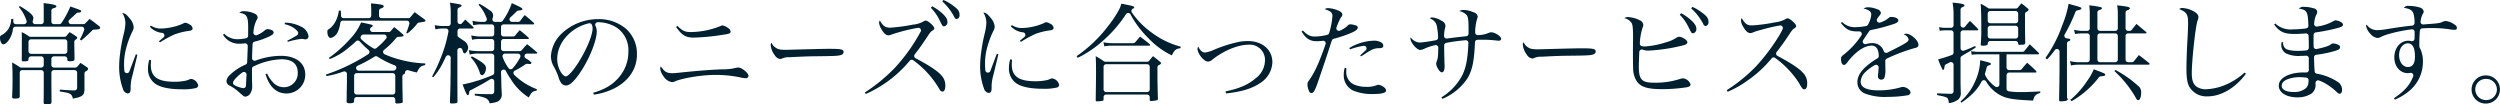 <svg xmlns="http://www.w3.org/2000/svg" width="731.282" height="30.531" viewBox="0 0 731.282 30.531">
  <defs>
    <style>
      .cls-1 {
        fill: #00202f;
        fill-rule: evenodd;
      }
    </style>
  </defs>
  <path id="txt_in_slide_content_2.svg" class="cls-1" d="M739.962,110.357a4.117,4.117,0,1,1,0-8.233,4.072,4.072,0,0,1,4.117,4.116A4.122,4.122,0,0,1,739.962,110.357Zm0-7.212a3.063,3.063,0,0,0-3.1,3.095,3.138,3.138,0,0,0,3.1,3.1A3.1,3.1,0,1,0,739.962,103.145ZM729.043,88.593a34.1,34.1,0,0,0-4.916-.319c-1.018,0-1.821.024-2.771,0.084a0.754,0.754,0,0,0-.7.691c-0.1,1.178-.164,2.7-0.164,3.693,0,0.2,0,.525.023,0.932a0.744,0.744,0,0,0,.073.285,8.3,8.3,0,0,1,.958,4.113,11,11,0,0,1-3.448,8.106,16.366,16.366,0,0,1-4.756,3.032l-0.256-.415c3.148-2.143,4.721-3.943,5.611-6.42a0.754,0.754,0,0,0-.71-1.008,0.761,0.761,0,0,0-.157.016,3.377,3.377,0,0,1-.721.072c-2.239,0-3.927-1.975-3.927-4.6,0-2.784,1.77-4.883,4.118-4.883a2.644,2.644,0,0,1,.825.109,0.755,0.755,0,0,0,.975-0.721V91.336c0.008-.635.017-1.37,0.019-1.94a0.755,0.755,0,0,0-.754-0.756,0.769,0.769,0,0,0-.087.005,44.555,44.555,0,0,0-7.235,1.512,11.831,11.831,0,0,0-2.074.861,2.946,2.946,0,0,1-.735.16,3.264,3.264,0,0,1-2.043-1.213,4.732,4.732,0,0,1-1.276-2.33,0.975,0.975,0,0,1,.159-0.383,3.686,3.686,0,0,0,3.1,1.628,16.781,16.781,0,0,0,2.746-.287c3.629-.584,4.82-0.75,7.5-1.044a0.754,0.754,0,0,0,.672-0.761,8.871,8.871,0,0,0-.346-2.855c-0.357-.908-1.125-1.341-2.746-1.564a1.441,1.441,0,0,1,1.469-.575,10.6,10.6,0,0,1,3.1.447,1.564,1.564,0,0,1,1.213,1.117,1.511,1.511,0,0,1-.319.861,6.364,6.364,0,0,0-.6,2.145,0.755,0.755,0,0,0,.748.856c0.023,0,.045,0,0.068,0,0.253-.023.564-0.047,1.157-0.093,3.031-.221,3.418-0.288,4.229-0.568l0.033-.013a2.849,2.849,0,0,1,1.165-.344,5.606,5.606,0,0,1,2.714,1.181,0.992,0.992,0,0,1,.51.862c0,0.365-.229.543-0.7,0.543A12.887,12.887,0,0,1,729.043,88.593Zm-11.907,4.148c-1.455,0-2.553,1.482-2.553,3.447,0,2.015,1.087,3.478,2.585,3.478,1.356,0,2.043-1.009,2.043-3C719.211,95.7,719.211,92.741,717.136,92.741Zm-3.8,16.467h0ZM690.226,89.535a0.754,0.754,0,0,0-.654.729c-0.011.48-.011,0.874-0.011,1.392,0,0.662,0,1.185.014,2.015a0.754,0.754,0,0,0,.754.741,0.745,0.745,0,0,0,.146-0.014,24.525,24.525,0,0,0,2.757-.7,4.972,4.972,0,0,0,1.585-.79,0.755,0.755,0,0,1,.49-0.135,3.721,3.721,0,0,1,1.605.464c0.014,0.009.03,0.018,0.045,0.026a0.652,0.652,0,0,1,.361.595c0,0.616-.554.859-2.458,1.372a35.761,35.761,0,0,1-4.5.854,0.753,0.753,0,0,0-.665.78c0.021,0.51.03,0.9,0.041,1.36,0.007,0.257.013,0.51,0.021,0.8,0.049,0.925.079,1.416,0.13,1.93a0.754,0.754,0,0,0,.6.664,15.931,15.931,0,0,1,6.488,2.64,2.788,2.788,0,0,1,.925,2.106c0,0.771-.352,1.117-0.7,1.117-0.315,0-.434-0.084-1.277-0.894a18.231,18.231,0,0,0-2.681-1.978,11.486,11.486,0,0,0-2.1-1.006,0.731,0.731,0,0,0-.252-0.044,0.754,0.754,0,0,0-.753.79c0,0.108.007,0.212,0.007,0.324a3.168,3.168,0,0,1-1.085,2.68,7.244,7.244,0,0,1-4.277,1.181c-3.177,0-5.395-1.4-5.395-3.415,0-2.237,3.034-3.861,7.214-3.861,0.288,0,.519,0,0.81.006h0.016a0.753,0.753,0,0,0,.754-0.768c-0.016-.838-0.016-1.053-0.016-1.408V97.108a0.754,0.754,0,0,0-.754-0.754h-0.037c-0.775.038-1.208,0.056-1.571,0.056a8.72,8.72,0,0,1-4.246-.7,2.766,2.766,0,0,1-1.436-2.425c0-.2.025-0.467,0.053-0.777l0.011-.116,0.479,0.031a2.063,2.063,0,0,0,.67,1.819c0.51,0.446,1.871.7,3.735,0.7a21.666,21.666,0,0,0,2.42-.15,0.753,0.753,0,0,0,.676-0.75V92.486L688.1,90.573a0.754,0.754,0,0,0-.754-0.733l-0.06,0c-1.31.105-2.363,0.154-3.316,0.154-3.016,0-4.348-.615-5.937-2.744l0.319-.319a6.541,6.541,0,0,0,5.14,1.723,27.293,27.293,0,0,0,3.893-.287,0.754,0.754,0,0,0,.653-0.77c-0.119-3.987-.316-4.653-2.759-5.006a1.736,1.736,0,0,1,1.6-.511,8.777,8.777,0,0,1,2.682.415,1.193,1.193,0,0,1,1.085,1.053,2.46,2.46,0,0,1-.415,1.085,7.733,7.733,0,0,0-.5,2.377,0.754,0.754,0,0,0,.9.811,13.713,13.713,0,0,0,4.957-1.687,0.915,0.915,0,0,1,.383-0.128,4.125,4.125,0,0,1,1.649.535l0.024,0.016a0.948,0.948,0,0,1,.53.757c0,0.454-.536.708-2.49,1.181C693.65,88.977,691.862,89.316,690.226,89.535Zm-2.784,13.237a15.157,15.157,0,0,0-2-.138,10.041,10.041,0,0,0-3.48.606c-1.144.445-1.723,1.089-1.723,1.915,0,1.139,1.3,1.819,3.479,1.819a5.245,5.245,0,0,0,3.639-1.149,2.429,2.429,0,0,0,.7-1.659c0.018-.126.035-0.4,0.045-0.609A0.753,0.753,0,0,0,687.442,102.772Zm-28.873,5.479a5.842,5.842,0,0,1-5.3-2.713c-0.635-1.11-.894-2.673-0.894-5.393,0-1.82.1-4.911,0.255-7.691,0.194-3.494.224-4.352,0.224-5.489,0-2.74-.339-3.295-2.586-4.244a1.3,1.3,0,0,1,.894-0.319,7.956,7.956,0,0,1,2.873.734c0.838,0.4,1.851,1.051,1.851,1.883a3.391,3.391,0,0,1-.287,1.149c-0.61,1.924-1.66,11.646-1.66,15.318,0,1.95.382,3.095,1.277,3.83a4.7,4.7,0,0,0,2.841.861,16.726,16.726,0,0,0,7.278-2.042,19.666,19.666,0,0,0,4.054-2.84l0.383,0.351C666.718,105.781,662.53,108.251,658.569,108.251Zm-38.048-9.264a10.434,10.434,0,0,0-1.915.223l-0.288-1.276a9.862,9.862,0,0,0,2.2.319h2.821A0.754,0.754,0,0,0,624.1,97.5V90.582a0.754,0.754,0,0,0-.754-0.754h-1.481a11.222,11.222,0,0,0-2.075.192L619.5,88.775a10.918,10.918,0,0,0,2.362.319h1.481a0.754,0.754,0,0,0,.754-0.754V84.052a16.956,16.956,0,0,0-.16-2.425,22.817,22.817,0,0,1,3.331.524c0.372,0.121.372,0.163,0.372,0.337,0,0.09,0,.277-0.78.522a0.755,0.755,0,0,0-.529.719V88.34a0.754,0.754,0,0,0,.754.754h4.462a0.754,0.754,0,0,0,.754-0.754V83.7a13.3,13.3,0,0,0-.175-1.946l-0.017-.129c2.324,0.253,3.735.437,3.735,0.862a1,1,0,0,1-.758.567,0.753,0.753,0,0,0-.519.716v4.57a0.754,0.754,0,0,0,.754.754h0.443a0.755,0.755,0,0,0,.594-0.288l0.145-.184c0.434-.555.672-0.858,1.256-1.57,1.628,1.372,1.628,1.372,2.777,2.33a0.468,0.468,0,0,1,.16.255,0.264,0.264,0,0,1-.287.191H635.32a0.754,0.754,0,0,0-.754.754V97.5a0.754,0.754,0,0,0,.754.754h1.092A0.753,0.753,0,0,0,637,97.977l0.624-.766c0.238-.294.477-0.588,0.842-1.032,1.272,0.954,1.656,1.242,2.872,2.234a0.664,0.664,0,0,1,.256.351c0,0.075-.009.224-0.415,0.224H620.521ZM632.3,90.582a0.754,0.754,0,0,0-.754-0.754h-4.462a0.754,0.754,0,0,0-.754.754V97.5a0.754,0.754,0,0,0,.754.754h4.462A0.754,0.754,0,0,0,632.3,97.5V90.582ZM619.913,83.54a49.243,49.243,0,0,1-3.153,6.594,0.754,0.754,0,0,0,.537,1.127c1.117,0.17,1.117.287,1.117,0.45,0,0.128,0,.205-0.508.4a0.755,0.755,0,0,0-.482.7v6.331c0,6.39,0,6.912.025,9.338a0.755,0.755,0,0,0,.4.659,0.753,0.753,0,0,0-.48.292,0.5,0.5,0,0,1-.3.146,8.706,8.706,0,0,1-1.245.128c-0.7,0-.7-0.156-0.7-0.415l0.017-.941c0.057-3.17.111-6.156,0.111-8.888V95.144a0.754,0.754,0,0,0-1.371-.434,22.255,22.255,0,0,1-2.3,2.745l-0.447-.447a38.336,38.336,0,0,0,4.947-9.638,28.974,28.974,0,0,0,1.82-6.191c0.39,0.106.731,0.2,1.017,0.284l0.579,0.163c2.139,0.586,2.139.651,2.139,0.925,0,0.108,0,.331-1.163.539A0.754,0.754,0,0,0,619.913,83.54ZM597.95,107.923a10.554,10.554,0,0,1-4.175-4.036,0.755,0.755,0,0,0-.649-0.369h-0.02a0.754,0.754,0,0,0-.648.4c-1.234,2.357-2.9,4.1-5.935,6.2l-0.224-.382a16.479,16.479,0,0,0,4.31-5.968,15.707,15.707,0,0,0,1.436-6.095c1.5,0.378,2.3.582,2.7,0.726s0.426,0.218.426,0.391a0.39,0.39,0,0,1-.127.223,1.639,1.639,0,0,1-.32.128,2.031,2.031,0,0,0-.286.087,0.754,0.754,0,0,0-.478.531c-0.2.8-.317,1.209-0.484,1.719a0.754,0.754,0,0,0,.036.558,6.429,6.429,0,0,0,1.34,1.924,8.3,8.3,0,0,0,1.643,1.452,0.754,0.754,0,0,0,1.166-.632V95.955h-5.809a14.813,14.813,0,0,0-2.3.128L589.4,95a10.332,10.332,0,0,0,2.49.223h12.525a0.754,0.754,0,0,0,.6-0.292c0.353-.454.593-0.751,0.884-1.108,0.187-.23.387-0.477,0.647-0.8l0.513,0.483c0.734,0.691,1.1,1.037,1.977,1.911a0.736,0.736,0,0,1,.223.351c0,0.052,0,.191-0.351.191h-9.162V99.8a0.755,0.755,0,0,0,.754.754h3.1a0.753,0.753,0,0,0,.587-0.281c0.613-.759.9-1.08,1.6-1.857,1.151,0.991,1.469,1.277,2.521,2.329a0.568,0.568,0,0,1,.192.351c0,0.173-.246.192-0.351,0.192h-7.642a0.754,0.754,0,0,0-.754.754v3.973a0.754,0.754,0,0,0,.636.744,21.173,21.173,0,0,0,3.546.241c1.157,0,1.468,0,5.682-.191v0.446c-1.295.324-1.728,0.784-2.107,2.234C601.591,109.205,599.9,108.928,597.95,107.923Zm-8.4-11.84h0Zm15.61-11.9c0,5.086,0,5.147.064,8.362-0.028.412-.144,0.606-1.086,0.606-0.116,0-.271,0-0.347,0a0.736,0.736,0,0,0-.164.027h-0.063a0.339,0.339,0,0,1-.415-0.351,0.765,0.765,0,0,0-.754-0.766H595a0.754,0.754,0,0,0-.754.754,0.419,0.419,0,0,1-.121.39,2.809,2.809,0,0,1-1.316.228c-0.606,0-.606-0.221-0.606-0.383V92.988a46.83,46.83,0,0,0,.159-5.01c0-3.287,0-3.287-.159-6.8a11.414,11.414,0,0,1,2.1,1.231,0.753,0.753,0,0,0,.439.141h7.766a0.754,0.754,0,0,0,.608-0.308,12.838,12.838,0,0,1,.991-1.192l0.154,0.115a16.652,16.652,0,0,1,1.489,1.21l0.034,0.029a0.887,0.887,0,0,1,.429.5,0.971,0.971,0,0,1-.673.622A0.754,0.754,0,0,0,605.165,84.179Zm-2.011-.139a0.754,0.754,0,0,0-.754-0.754H595a0.754,0.754,0,0,0-.754.754v2.066a0.754,0.754,0,0,0,.754.754h7.4a0.754,0.754,0,0,0,.754-0.754V84.04Zm0,4.308a0.754,0.754,0,0,0-.754-0.754H595a0.754,0.754,0,0,0-.754.754v2.226a0.754,0.754,0,0,0,.754.754h7.4a0.754,0.754,0,0,0,.754-0.754V88.348Zm-16.1.586a0.754,0.754,0,0,0-.754.754v4.468a0.754,0.754,0,0,0,1.011.709c1.2-.433,1.915-0.75,3.3-1.367l0.127,0.447a26.018,26.018,0,0,1-2.29,1.432c-1.084.634-1.278,0.748-1.787,1.06a0.755,0.755,0,0,0-.36.643v3.727c0,3.893,0,3.893.064,5.872V107a2.485,2.485,0,0,1-.7,2.138,5.385,5.385,0,0,1-2.777,1.085,3.952,3.952,0,0,0-.341-1.353,0.759,0.759,0,0,0-.315-0.278l-0.077-.043c-0.025-.013-0.05-0.025-0.075-0.035a9.616,9.616,0,0,0-1.247-.361l-0.04-.008-0.683-.125c-0.1-.029-0.205-0.052-0.309-0.074l-0.027-.006c-0.112-.024-0.223-0.048-0.335-0.079v-0.511c1,0.063,1.02.064,4.044,0.154H583.5a0.754,0.754,0,0,0,.754-0.754V98.97a0.754,0.754,0,0,0-1.109-.665c-0.54.288-.757,0.4-1.1,0.562a0.756,0.756,0,0,0-.421.6c-0.113,1.024-.3,1.024-0.406,1.024-0.032,0-.1,0-0.152,0a22.009,22.009,0,0,1-1.317-3.06c1.795-.513,2.538-0.725,4.014-1.282a0.754,0.754,0,0,0,.487-0.705V89.689a0.754,0.754,0,0,0-.754-0.754h-1.7a9,9,0,0,0-1.6.128l-0.159-1.085a6.137,6.137,0,0,0,1.915.223H583.5a0.754,0.754,0,0,0,.754-0.754v-2.82a20.833,20.833,0,0,0-.287-3.8c1.761,0.158,3.479.35,3.479,0.8,0,0.118,0,.316-0.648.547a0.754,0.754,0,0,0-.5.71v4.493a0.754,0.754,0,0,0,1.36.449,13.991,13.991,0,0,1,1.417-1.636c0.36,0.359.631,0.626,0.878,0.869,0.435,0.428.8,0.786,1.421,1.429a0.513,0.513,0,0,1,.1.255c0,0.12-.12.191-0.32,0.191h-4.1Zm-22.339,8.273a0.754,0.754,0,0,0-.428.7c0.018,0.648.018,0.985,0.018,2.1a7.726,7.726,0,0,1-.25,2.735,1.01,1.01,0,0,1-.9.616,0.957,0.957,0,0,1-1.021-.957,3.561,3.561,0,0,1,.031-0.543c0.081-.588.139-1.261,0.177-2.061a0.754,0.754,0,0,0-1.135-.686,12.947,12.947,0,0,0-2.553,1.853,4.289,4.289,0,0,0-1.564,2.968c0,2.553,4.012,2.553,5.331,2.553a22.976,22.976,0,0,0,6.416-.894,2.407,2.407,0,0,1,.606-0.1c0.982,0,2.235.895,2.235,1.6a1.014,1.014,0,0,1-.989.861,35.222,35.222,0,0,1-5.715.447,16.407,16.407,0,0,1-6.48-.925,3.524,3.524,0,0,1-2.362-3.383c0-1.479.73-2.868,2.3-4.372a21.482,21.482,0,0,1,3.592-2.611,0.754,0.754,0,0,0,.352-0.671,4.705,4.705,0,0,0-.433-2.08,1.827,1.827,0,0,0-1.627-.957c-2.1,0-4.625,1.686-6.927,4.627-0.582.8-.844,1.021-1.181,1.021-0.4,0-.862-0.443-0.862-1.691,0-.638,0-0.676.926-1.436a23.014,23.014,0,0,0,5.011-5.5,0.754,0.754,0,0,0-.618-1.185h-0.035c-0.178.008-.358,0.011-0.56,0.011-2.176,0-3.287-.574-4.756-2.457l0.351-.287a5.211,5.211,0,0,0,3.99,1.5,15.357,15.357,0,0,0,3.048-.344,0.756,0.756,0,0,0,.538-0.41,7.287,7.287,0,0,0,.947-2.916c0-1.013-.906-1.447-2.266-1.787a2.523,2.523,0,0,1,1.436-.351,6.678,6.678,0,0,1,2.49.543A1.41,1.41,0,0,1,563,83.8a1.7,1.7,0,0,1-.511.925c-0.16.215-.35,0.487-0.531,0.748l-0.016.022h0l-0.014.02a0.756,0.756,0,0,0,.628,1.175,0.748,0.748,0,0,0,.248-0.043,7,7,0,0,0,2.557-1.41,0.886,0.886,0,0,1,.607-0.223c1.239,0,2.139.443,2.139,1.053,0,0.5-.734.808-1.373,1.021a51.318,51.318,0,0,1-6.667,1.761,0.755,0.755,0,0,0-.467.3c-0.5.709-.909,1.321-1.517,2.245l-0.276.428a0.754,0.754,0,0,0,.855,1.13,6.013,6.013,0,0,1,1.815-.282,3.457,3.457,0,0,1,3.369,2.364,0.754,0.754,0,0,0,1.047.419c0.393-.2,1.037-0.523,2.288-1.156,2.573-1.3,3.493-1.854,3.789-2.284a0.751,0.751,0,0,0,.111-0.605,2.245,2.245,0,0,0-1.442-1.291,1.546,1.546,0,0,1,.734-0.191c1.416,0,3.607,1.958,3.607,3.223,0,0.636-.354.819-1.149,0.989A51.481,51.481,0,0,0,564.714,97.208ZM539.859,105.7l-0.019-.024a9.807,9.807,0,0,1-.747-1.25l-0.015-.025a27.1,27.1,0,0,0-7.014-7.391,0.755,0.755,0,0,0-1.025.12,34.2,34.2,0,0,1-7.277,6.644,28.27,28.27,0,0,1-5.586,3.127l-0.255-.478a46.547,46.547,0,0,0,8.587-6.989,56.476,56.476,0,0,0,6.1-7.946,22.135,22.135,0,0,0,1.65-2.912,0.754,0.754,0,0,0-.684-1.072,0.764,0.764,0,0,0-.111.008,49.14,49.14,0,0,0-5.42,1.263l-0.085.023a16.341,16.341,0,0,0-2.6.838,1.471,1.471,0,0,1-.542.1c-0.716,0-1.375-.578-2.075-1.819A3.945,3.945,0,0,1,522.07,86a1.279,1.279,0,0,1,.224-0.638c0.925,1.659,1.6,2.138,3,2.138a50.159,50.159,0,0,0,6.7-.893,8.481,8.481,0,0,0,3-.893,1.269,1.269,0,0,1,.734-0.287c0.651,0,2.49,1.649,2.49,2.234a0.7,0.7,0,0,1-.415.607c-0.671.446-.736,0.544-1.82,2.17-1.407,2.11-1.522,2.283-3.481,4.845a0.755,0.755,0,0,0,.244,1.123c4.028,2.149,6.336,3.684,7.483,4.978a4.206,4.206,0,0,1,1.213,3.159c0,1.039-.322,1.659-0.862,1.659A1,1,0,0,1,539.859,105.7ZM511.025,87.052a16.213,16.213,0,0,0-3.512-4.532l0.351-.447a14.569,14.569,0,0,1,3.033,1.851l0.021,0.016c1.21,0.9,1.639,1.538,1.639,2.441a1.122,1.122,0,0,1-.8,1.309A0.875,0.875,0,0,1,511.025,87.052Zm-3,2.744c-0.4,0-.415,0-1.437-2.074a13.452,13.452,0,0,0-2.426-3.351l0.415-.447a16.317,16.317,0,0,1,2.841,1.979c1.4,1.285,1.6,1.987,1.6,2.553A1.192,1.192,0,0,1,508.024,89.8Zm-3.16,3.606a51.307,51.307,0,0,1-9.928,1.468,4.429,4.429,0,0,1-1.587-.277,0.754,0.754,0,0,0-1.022.671c-0.12,2.725-.137,3.669-0.137,4.233,0,3.866.836,4.755,4.47,4.755a23.016,23.016,0,0,0,7.533-1.085,3.185,3.185,0,0,1,.958-0.192,2.671,2.671,0,0,1,2.17,1.755c0,0.332-.135.666-1.117,0.862a46.971,46.971,0,0,1-7.342.543c-4.107,0-6.07-.614-7.246-2.266a6.829,6.829,0,0,1-1.085-3.7c-0.029-.68-0.064-2.057-0.064-4.627v-1.5c0.032-1.436.032-2.335,0.032-2.872,0-2.7-.084-3.658-0.373-4.287-0.007-.014-0.013-0.027-0.021-0.041a3.369,3.369,0,0,0-2.16-1.48,1.727,1.727,0,0,1,1.245-.287,8.213,8.213,0,0,1,3.224.893,1.628,1.628,0,0,1,1.085,1.34,1.732,1.732,0,0,1-.159.7,16.8,16.8,0,0,0-.854,4.743,0.755,0.755,0,0,0,.478.771,2.67,2.67,0,0,0,.982.135,25.308,25.308,0,0,0,6.161-1.213,10.314,10.314,0,0,0,3.108-1.359l0.031-.022a1.592,1.592,0,0,1,.692-0.247c0.942,0,2.458.984,2.458,1.6C506.4,92.945,505.81,93.186,504.864,93.4ZM471.185,96.37c-2.916.031-6.262,0.223-7.4,0.287a4.616,4.616,0,0,0-2.3.415l-0.062.016a1.984,1.984,0,0,1-.416.08,2.145,2.145,0,0,1-1.533-1.053,5.731,5.731,0,0,1-1.213-2.936,0.748,0.748,0,0,1,.256-0.734,2.859,2.859,0,0,0,.989,1.277c0.807,0.613,1.418.766,3.1,0.766,0.351,0,.351,0,3.926-0.1,1.208-.031,7.408-0.192,8.45-0.192,2.773,0,3.548.054,4.149,0.287a0.65,0.65,0,0,1,.447.638,0.937,0.937,0,0,1-.723.858C477.961,96.28,477.059,96.308,471.185,96.37ZM450.7,91.935a34.759,34.759,0,0,0-3.735-.255h-1.181l-0.793.024a0.755,0.755,0,0,0-.733.725c-0.211,5.437-.78,8.189-2.177,10.516a16.343,16.343,0,0,1-7.342,6.032l-0.287-.447a16.668,16.668,0,0,0,6.129-6.51c1.1-2.32,1.574-4.865,1.757-9.4a0.754,0.754,0,0,0-.753-0.784l-0.061,0a50.225,50.225,0,0,0-5.67.766,0.753,0.753,0,0,0-.6.739v0.475c0,0.229,0,1.48.064,3.638,0,0.342.01,0.761,0.03,1.193l0,0.037c0.03,0.312.03,0.582,0.03,0.78,0,0.8-.144,1.755-0.83,1.755-0.593,0-1.628-1.622-1.628-2.553a1.408,1.408,0,0,1,.16-0.638,6.008,6.008,0,0,0,.349-1.515c0-.012,0-0.024,0-0.037,0.023-.249.072-1.045,0.107-2.45a0.754,0.754,0,0,0-.917-0.754,14.525,14.525,0,0,0-3.182,1.055,3.367,3.367,0,0,1-1.181.351c-1.02,0-2.873-2.181-2.873-3.383a0.644,0.644,0,0,1,.095-0.287,3.426,3.426,0,0,0,2.618,1.5c0.32,0,1.125-.1,2.235-0.256,0.861-.127.861-0.127,2.107-0.351l0.432-.086a0.753,0.753,0,0,0,.608-0.767,19.259,19.259,0,0,0-.434-3.646,3,3,0,0,0-1.028-1.449,0.681,0.681,0,0,0-.06-0.042c-0.082-.051-0.338-0.2-0.63-0.359l-0.229-.129a0.755,0.755,0,0,1,.7-0.255,5.92,5.92,0,0,1,2.7.981l0.025,0.015a1.668,1.668,0,0,1,1.1,1.461,1.974,1.974,0,0,1-.1.575l-0.032.127a10.473,10.473,0,0,0-.269,2.228,0.754,0.754,0,0,0,.753.784,0.788,0.788,0,0,0,.105-0.007c1.79-.251,2.317-0.311,5.624-0.668a0.753,0.753,0,0,0,.673-0.73c0.009-.343.009-0.649,0.009-1.382,0-2.531-.132-3.516-0.543-4.053a3.713,3.713,0,0,0-2.17-1.181,2.334,2.334,0,0,1,1.245-.351,8.246,8.246,0,0,1,3.032.734,1.45,1.45,0,0,1,1.117,1.245,1.4,1.4,0,0,1-.159.575,13.656,13.656,0,0,0-.577,4.028,0.755,0.755,0,0,0,.754.787c0.022,0,.044,0,0.067,0a8.612,8.612,0,0,0,3.012-.6,1.748,1.748,0,0,1,.894-0.224c1.047,0,2.873,1.2,2.873,1.883a0.615,0.615,0,0,1-.671.574A4.063,4.063,0,0,1,450.7,91.935Zm-15.961,17.042h0ZM414.5,107.563a14.229,14.229,0,0,1-5.905-1.021,4.89,4.89,0,0,1-2.714-4.628,6.471,6.471,0,0,1,.288-2.01l0.479,0.1c-0.032.478-.032,0.864-0.032,0.99a3.94,3.94,0,0,0,2.426,3.861,8.983,8.983,0,0,0,3.415.607,7.616,7.616,0,0,0,3.049-.473l0.028-.012a1.4,1.4,0,0,1,.53-0.122,3.645,3.645,0,0,1,1.628.766,1.378,1.378,0,0,1,.575.894C418.269,107.218,417.037,107.563,414.5,107.563ZM413.768,94.8l-0.192.105a14.908,14.908,0,0,0-1.564.98c-0.606.383-.606,0.383-1.117,0.67l-0.191-.287c0.383-.383.383-0.383,1.532-1.436l0.064-.057a0.754,0.754,0,0,0-.5-1.316,0.773,0.773,0,0,0-.1.007,19.041,19.041,0,0,0-3.994,1.047l-0.191-.415a14.723,14.723,0,0,1,7.4-2.138,3.927,3.927,0,0,1,2,.566l0.025,0.016a1.051,1.051,0,0,1,.5.886c0,0.379-.091.7-1.213,0.734A4.631,4.631,0,0,0,413.768,94.8ZM410.9,96.553h0Zm-7.978-5.142a0.754,0.754,0,0,0-.519.479c-0.269.767-.394,1.154-1.207,3.674-0.638,1.915-.638,1.915-2.394,7.116-1.216,3.616-1.647,4.6-2.362,4.6a0.757,0.757,0,0,1-.728-0.623,0.292,0.292,0,0,0-.014-0.031,4.782,4.782,0,0,1-.439-1.836c0-.5.022-0.593,0.7-1.563,1.535-2.242,2.738-4.918,4.6-10.234a0.754,0.754,0,0,0-.809-1,13.981,13.981,0,0,1-1.842.124c-1.926,0-3.193-.832-4.373-2.872l0.383-.255c1.313,1.345,2.134,1.755,3.511,1.755a14.417,14.417,0,0,0,3.641-.495,0.754,0.754,0,0,0,.535-0.518,21.858,21.858,0,0,0,.964-4.987c0-1.054-.594-1.443-2.267-2.011a1.7,1.7,0,0,1,.99-0.287,8.208,8.208,0,0,1,2.745.606c0.549,0.2,1.437.624,1.437,1.276a1.083,1.083,0,0,1-.384.766,17.213,17.213,0,0,0-1.334,2.971,0.754,0.754,0,0,0,1.018.953,8,8,0,0,0,2.1-1.307,1.238,1.238,0,0,1,.894-0.543,6,6,0,0,1,1.692.351,0.63,0.63,0,0,1,.51.575c0,0.608-.678,1.033-1.851,1.564A37.333,37.333,0,0,1,402.917,91.411ZM371.439,107.4l-0.128-.606c4.066-.845,6.628-1.964,8.842-3.862a6.636,6.636,0,0,0,2.682-5.169,4.444,4.444,0,0,0-4.757-4.627c-3.11,0-7.269,1.7-10.6,4.34a2.107,2.107,0,0,1-1.277.606c-1.306,0-3.1-2.4-3.1-3.766a1.531,1.531,0,0,1,.224-0.639c0.5,1.132,1.2,1.756,1.979,1.756a10.477,10.477,0,0,0,2.809-.894,39.845,39.845,0,0,1,7.278-2.266,14.257,14.257,0,0,1,2.49-.192c4.191,0,7.118,2.546,7.118,6.191a7.436,7.436,0,0,1-3.447,6C379.025,105.985,376.188,106.861,371.439,107.4ZM355.6,96.266a23.407,23.407,0,0,1-7.023-5.2,28.448,28.448,0,0,1-5.1-6.841,0.754,0.754,0,0,0-.631-0.375h-0.021a0.754,0.754,0,0,0-.63.339,37.008,37.008,0,0,1-6.548,7.611,32.381,32.381,0,0,1-7.565,5.17l-0.351-.479a39.879,39.879,0,0,0,9-8.521A33.614,33.614,0,0,0,340.25,82.7a10.446,10.446,0,0,0,.575-1.563c0.458,0.079.842,0.159,1.15,0.223L342,81.369c0.174,0.036.323,0.067,0.448,0.09,1.655,0.331,2.139.472,2.139,0.766,0,0.073,0,.21-0.367.372a0.753,0.753,0,0,0-.323,1.11,23.939,23.939,0,0,0,6.021,6.05,24.517,24.517,0,0,0,8.268,3.957l-0.064.447C356.8,94.318,356.281,94.751,355.6,96.266Zm-37.669,9.765c-4.032,0-6.814-.655-8.267-1.947a5.253,5.253,0,0,1-1.724-4.148,8.657,8.657,0,0,1,.383-2.521l0.543,0.128-0.013.127a11.111,11.111,0,0,0-.083,1.213c0,3.513,2.016,4.946,6.959,4.946a15.062,15.062,0,0,0,2.713-.223,5.155,5.155,0,0,0,1.692-.511,1.594,1.594,0,0,1,.479-0.1,2.45,2.45,0,0,1,2.011,1.883,0.858,0.858,0,0,1-.7.8A15.947,15.947,0,0,1,317.935,106.031Zm-2.362-15.988a32.474,32.474,0,0,0-4.117,2.266l-0.32-.319c0.419-.354.892-0.751,1.349-1.131a0.754,0.754,0,0,0-.41-1.33,5.592,5.592,0,0,1-3.556-1.752l0.287-.383a5.043,5.043,0,0,0,2.969.862,17.037,17.037,0,0,0,6.416-1.436,1.23,1.23,0,0,1,.7-0.255A2.413,2.413,0,0,1,320,87l0.03,0.018A1.517,1.517,0,0,1,321,88.192c0,0.348-.149.592-0.894,0.734A18.364,18.364,0,0,0,315.573,90.043Zm-12.7,15.286a4.748,4.748,0,0,1-.095,1.372,0.788,0.788,0,0,1-.766.543,1.7,1.7,0,0,1-1.373-1.309,18.726,18.726,0,0,1-1.117-6.8,28.657,28.657,0,0,1,.255-3.415,49.072,49.072,0,0,1,1.117-6.031,14.867,14.867,0,0,0,.447-2.968,5.648,5.648,0,0,0-.893-3c0.7,0.032,1.283.456,2.138,1.564a4.337,4.337,0,0,1,1.181,2.521c0,0.509-.024.624-0.67,1.915a27.484,27.484,0,0,0-1.724,5.074,17.593,17.593,0,0,0-.415,3.957,17.145,17.145,0,0,0,.088,1.885,0.755,0.755,0,0,0,.653.666,0.8,0.8,0,0,0,.1.006,0.754,0.754,0,0,0,.7-0.485c0.069-.18.139-0.368,0.214-0.572l1.692-4.468,0.447,0.16c-0.067.3-.582,2.459-1.437,6A12.466,12.466,0,0,0,302.868,105.329Zm-10.918-20.3a16.459,16.459,0,0,0-3.511-4.564l0.351-.415a14.449,14.449,0,0,1,3.032,1.819c1.244,0.924,1.66,1.543,1.66,2.457a1.121,1.121,0,0,1-.8,1.308A0.878,0.878,0,0,1,291.95,85.033Zm-3,2.744c-0.4,0-.415,0-1.436-2.074a14.1,14.1,0,0,0-2.426-3.383l0.415-.415a16.4,16.4,0,0,1,2.841,1.978c1.4,1.284,1.6,1.987,1.6,2.553A1.192,1.192,0,0,1,288.949,87.777Zm-3.255,1.149c-0.658.427-.76,0.549-1.82,2.17-0.884,1.31-1.866,2.753-2.394,3.446-0.362.468-.73,0.945-1.1,1.428a0.754,0.754,0,0,0,.247,1.121c4.06,2.162,6.3,3.642,7.489,4.95a4.207,4.207,0,0,1,1.213,3.159c0,1.039-.322,1.66-0.861,1.66a1.012,1.012,0,0,1-.735-0.511c-0.127-.191-0.127-0.191-0.766-1.245a27.485,27.485,0,0,0-7.015-7.407,0.754,0.754,0,0,0-1.022.126,35.158,35.158,0,0,1-12.872,9.739l-0.255-.447a50.063,50.063,0,0,0,8.587-7.021,51.364,51.364,0,0,0,7.746-10.814,0.754,0.754,0,0,0-.806-1.07,50.055,50.055,0,0,0-8.089,2.087,1.363,1.363,0,0,1-.543.1c-0.715,0-1.374-.578-2.074-1.819a4.191,4.191,0,0,1-.671-1.883,1.2,1.2,0,0,1,.223-0.638c0.93,1.634,1.61,2.106,3.033,2.106a51.459,51.459,0,0,0,6.672-.894,7.731,7.731,0,0,0,3-.894,1.61,1.61,0,0,1,.735-0.287c0.651,0,2.489,1.649,2.489,2.234A0.714,0.714,0,0,1,285.694,88.926Zm-34.509,7.6c-2.918.031-6.264,0.222-7.4,0.287a4.615,4.615,0,0,0-2.3.415l-0.063.016a1.993,1.993,0,0,1-.415.079,2.144,2.144,0,0,1-1.533-1.053,5.732,5.732,0,0,1-1.213-2.936,0.749,0.749,0,0,1,.256-0.734,2.864,2.864,0,0,0,.989,1.276c0.807,0.613,1.418.766,3.1,0.766,0.351,0,.351,0,3.926-0.1,1.2-.031,7.392-0.192,8.45-0.192,2.773,0,3.549.054,4.149,0.287a0.651,0.651,0,0,1,.447.638,0.935,0.935,0,0,1-.723.859C257.961,96.431,257.059,96.459,251.185,96.521Zm-21.922,6.159a35.046,35.046,0,0,0-7.438-.7c-3.654,0-9.239.9-11.491,1.851a1.968,1.968,0,0,1-.99.255,3.657,3.657,0,0,1-2.522-1.819,4.371,4.371,0,0,1-.893-2.17,1.222,1.222,0,0,1,.191-0.606c1.082,1.59,1.746,1.979,3.384,1.979,0.509,0,1.371-.071,2.713-0.224,4.8-.489,7.571-0.707,11.4-0.893l0.287-.013a15.36,15.36,0,0,0,4.023-.4,3.792,3.792,0,0,1,.861-0.128c1,0,2.969,1.609,2.969,2.425a0.779,0.779,0,0,1-.894.7A7.1,7.1,0,0,1,229.263,102.68ZM215.792,91.064c-2.383,0-3.46-.643-5.235-3.127l0.415-.287c1.469,1.436,2.233,1.787,3.895,1.787a23.73,23.73,0,0,0,8.778-1.787,1.114,1.114,0,0,1,.511-0.16,3.957,3.957,0,0,1,1.755.862,1.192,1.192,0,0,1,.607.957c0,0.493-.4.668-2.043,0.893A66.215,66.215,0,0,1,215.792,91.064Zm-29.257,16.681-0.224-.542c3.473-1.029,5.637-2.314,7.47-4.436a11.3,11.3,0,0,0,2.841-7.691,7.9,7.9,0,0,0-3.607-7.053,10.425,10.425,0,0,0-5.331-1.466h-0.012A0.754,0.754,0,0,0,187,87.645a3.357,3.357,0,0,1,.369,1.624c0,2.44-1.811,7.187-4.214,11.042-2.015,3.2-3.572,4.755-4.756,4.755a1.848,1.848,0,0,1-1.4-.67,6.193,6.193,0,0,1-.894-2.043,19.481,19.481,0,0,0-1.405-3,6.075,6.075,0,0,1-.734-2.9,9.968,9.968,0,0,1,2.873-6.319,15.468,15.468,0,0,1,10.981-4.468,12.045,12.045,0,0,1,8.236,2.936,9.753,9.753,0,0,1,3.064,7.5c0,4-2.315,7.524-6.352,9.67A18.978,18.978,0,0,1,186.535,107.745Zm-0.581-20.4a0.755,0.755,0,0,0-.876-0.47c-5.284,1.219-9.268,5.692-9.268,10.4a7.5,7.5,0,0,0,1.266,4.2L177.1,101.5a3.138,3.138,0,0,0,.833.8,0.758,0.758,0,0,0,.685.027c0.577-.265,1.835-1.506,3.483-4.128,2.349-3.745,4.054-7.892,4.054-9.861A2.578,2.578,0,0,0,185.954,87.345Zm0.581,20.4h0Zm-31.572-7.723c0,0.992-.59,2.042-1.149,2.042a0.805,0.805,0,0,1-.638-0.7,11.461,11.461,0,0,0-2.65-4.5l0.319-.319a20.649,20.649,0,0,1,2.873,1.723C154.647,98.94,154.963,99.384,154.963,100.023Zm14.684-4.277H166.99a0.754,0.754,0,0,0-.4,1.393,5.264,5.264,0,0,1,1.682,1.263,0.238,0.238,0,0,1,0,.058,0.4,0.4,0,0,1-.415.319h-0.288a3.144,3.144,0,0,0-.4-0.036L167,98.732h-0.047a0.757,0.757,0,0,0-.425.131,22.61,22.61,0,0,1-3.12,1.864,0.753,0.753,0,0,0-.2,1.2,18.77,18.77,0,0,0,6.631,4.219v0.383c-1.312.288-1.532,0.479-2.362,2.042a16.719,16.719,0,0,1-5.235-5.329,21.2,21.2,0,0,1-1.447-2.41,0.754,0.754,0,0,0-.672-0.412,0.711,0.711,0,0,0-.176.021,0.754,0.754,0,0,0-.579.733s0,0.254,0,.266c0.064,1.41.095,2.48,0.095,3.27,0.02,0.792.041,1.158,0.07,1.665l0,0.063c0.015,0.275.033,0.6,0.055,1.048a2.274,2.274,0,0,1-.83,2.042c-0.422.332-.937,0.532-2.713,0.766a2.143,2.143,0,0,0-1.23-1.556l-0.031-.014a12.682,12.682,0,0,0-3.112-.727l0.031-.511h0.007c1.793,0.092,1.931.095,4.914,0.125h0.007a0.753,0.753,0,0,0,.754-0.754v-2.984a0.754,0.754,0,0,0-1.151-.641c-1.746,1.082-3.073,1.83-5.071,2.855a0.856,0.856,0,0,0-.132.086,0.827,0.827,0,0,0-.147.057l-0.41.209a0.754,0.754,0,0,0-.407.582c-0.106.88-.28,0.88-0.407,0.88-0.318,0-.642-0.8-1.531-3.125a42.961,42.961,0,0,0,8.8-2.77,0.753,0.753,0,0,0,.452-0.69V96.5a0.754,0.754,0,0,0-.754-0.754h-3.587a8.453,8.453,0,0,0-2.841.287l-0.223-1.308a13.187,13.187,0,0,0,3.064.287h3.587a0.754,0.754,0,0,0,.754-0.754V92.224a0.754,0.754,0,0,0-.754-0.754h-3.2a9.767,9.767,0,0,0-2.522.223l-0.255-1.276a12.034,12.034,0,0,0,2.777.319h3.2a0.754,0.754,0,0,0,.754-0.754V87.948a0.754,0.754,0,0,0-.754-0.754h-2.917a9.893,9.893,0,0,0-2.458.255l-0.255-1.308a11.979,11.979,0,0,0,2.713.319h0.762a0.754,0.754,0,0,0,.7-1.043l-0.149-.36a11.516,11.516,0,0,0-2.234-3.606l0.255-.287a25,25,0,0,1,2.969,1.883,1.875,1.875,0,0,1,1.053,1.468,2.585,2.585,0,0,1-.173.921,0.754,0.754,0,0,0,.7,1.026h1.638a0.753,0.753,0,0,0,.614-0.317,18.822,18.822,0,0,0,2.677-5.173c2.247,1.021,3.1,1.437,3.1,1.755,0,0.175,0,.326-1.19.425a0.753,0.753,0,0,0-.475.222c-0.664.674-1.232,1.231-1.848,1.761a0.754,0.754,0,0,0,.492,1.326h1.8a0.754,0.754,0,0,0,.619-0.323,18.606,18.606,0,0,1,1.277-1.656c1.187,0.937,1.542,1.257,2.713,2.33,0.01,0.031.021,0.059,0.03,0.084a0.409,0.409,0,0,1,.034.108,0.226,0.226,0,0,1-.256.191h-8.694a0.754,0.754,0,0,0-.755.754v2.035a0.754,0.754,0,0,0,.755.754h2.8a0.754,0.754,0,0,0,.6-0.3c0.383-.5.624-0.776,0.988-1.189l0.32-.363a32.515,32.515,0,0,1,2.523,2.137,0.37,0.37,0,0,1,.159.287c0,0.1-.11.159-0.287,0.159h-7.1a0.754,0.754,0,0,0-.755.754v2.035a0.754,0.754,0,0,0,.755.754h4.732a0.753,0.753,0,0,0,.581-0.274A19.514,19.514,0,0,1,167,93c1.244,0.957,1.643,1.29,2.809,2.3a0.444,0.444,0,0,1,.16.287C169.964,95.654,169.959,95.746,169.647,95.746Zm-4.7.366a0.752,0.752,0,0,0-.646-0.366h-3.748a0.753,0.753,0,0,0-.7,1.028,12.675,12.675,0,0,0,1.747,3.248,0.753,0.753,0,0,0,.57.3H162.2a0.759,0.759,0,0,0,.562-0.25,15.477,15.477,0,0,0,2.2-3.222A0.751,0.751,0,0,0,164.945,96.113Zm-13.589-7.865c0,0.1-.138.159-0.351,0.159h-3.619a0.754,0.754,0,0,0-.754.754v1.155a0.755,0.755,0,0,0,.318.615c0.234,0.165.491,0.343,1.374,0.954a2.681,2.681,0,0,1,1.436,2.042c0,0.738-.61,1.755-1.053,1.755-0.082,0-.329,0-0.511-0.638-0.036-.134-0.077-0.279-0.119-0.422a0.754,0.754,0,0,0-1.477.216v4.77c0,4.083,0,4.819.032,10.212-0.059.383-.317,0.51-1.724,0.51-0.358,0-.479-0.1-0.479-0.382V109.82c0.16-4.947.16-4.983,0.16-6.893,0.032-.83.032-1.674,0.032-2.489,0-1.506,0-2.695.038-3.415a0.754,0.754,0,0,0-1.439-.352c-0.195.428-.415,0.887-0.674,1.4a20.067,20.067,0,0,1-3,4.6l-0.351-.223a49.8,49.8,0,0,0,3.639-8.489,39.6,39.6,0,0,0,1.148-4.643,0.754,0.754,0,0,0-.738-0.91h-0.761a8.914,8.914,0,0,0-2.3.255l-0.224-1.245a12.218,12.218,0,0,0,2.522.255H143.9a0.754,0.754,0,0,0,.754-0.754V84.066a17.644,17.644,0,0,0-.224-3.223c1.658,0.254,2.422.378,2.865,0.491,0.519,0.132.519,0.259,0.519,0.371s0,0.278-.7.558a0.753,0.753,0,0,0-.476.7v3.4a0.754,0.754,0,0,0,.5.709,0.745,0.745,0,0,0,.256.045,0.754,0.754,0,0,0,.58-0.272c0.262-.316.51-0.59,0.932-1.052l0.1,0.092c0.928,0.841,1.274,1.155,2.229,2.078A0.58,0.58,0,0,1,151.356,88.247Zm-16.009-1.573a0.755,0.755,0,0,0-.454.249,14.685,14.685,0,0,1-2.915,2.92l-0.319-.192a20.172,20.172,0,0,0,.883-2.6,0.753,0.753,0,0,0-.729-0.945H113.1a0.755,0.755,0,0,0-.746.642,8.659,8.659,0,0,1-.871,2.933,3.129,3.129,0,0,1-1.947,1.5,1.088,1.088,0,0,1-.693-0.525l-0.018-.03a3.043,3.043,0,0,1-.247-1.328c0-.413,0-0.447.766-0.957a6.5,6.5,0,0,0,1.5-1.787,9.219,9.219,0,0,0,1.086-3.383h0.574l0.027,0.4c0.021,0.308.037,0.544,0.037,0.746,0,0.087,0,.172-0.007.261a0.753,0.753,0,0,0,.753.792h7.342a0.754,0.754,0,0,0,.755-0.754V83.173c0-.718-0.031-1.163-0.092-2.048l0-.058a23.369,23.369,0,0,1,3.32.414c0.414,0.156.414,0.351,0.414,0.415,0,0.11,0,.4-0.826.64a0.754,0.754,0,0,0-.546.725v1.36a0.754,0.754,0,0,0,.754.754h7.839a0.753,0.753,0,0,0,.572-0.263c0.286-.333.479-0.568,0.711-0.851,0.153-.186.316-0.385,0.53-0.642l2.905,2.106a0.661,0.661,0,0,1,.287.415,0.388,0.388,0,0,1-.287.255C136.968,86.4,136.432,86.507,135.347,86.674Zm-14.461,8.644a0.753,0.753,0,0,0-.258-0.618,30.041,30.041,0,0,1-2.59-2.528,0.755,0.755,0,0,0-.535-0.25h-0.027a0.755,0.755,0,0,0-.524.212c-0.587.567-1.258,1.154-2.052,1.794a19.331,19.331,0,0,1-5.65,3.415l-0.223-.351a36.344,36.344,0,0,0,5.969-5.3,16.552,16.552,0,0,0,3.448-5.074c1.614,0.329,2.423.5,2.864,0.626,0.481,0.139.519,0.243,0.519,0.363,0,0.1,0,.227-0.333.382a0.754,0.754,0,0,0,.319,1.437h4.728a0.754,0.754,0,0,0,.587-0.281c0.343-.425.528-0.641,0.988-1.155,1,0.781,1.332,1.045,2.31,1.929l0.039,0.033a0.724,0.724,0,0,1,.4.528c0,0.178-.269.308-1.583,0.369a0.755,0.755,0,0,0-.544.27,22.6,22.6,0,0,1-3.584,3.539,0.753,0.753,0,0,0,.156,1.276,27.013,27.013,0,0,0,3.895,1.407,32.519,32.519,0,0,0,7.981,1.276V99.1c-1.294.252-1.662,0.577-2.458,2.17-1.032-.245-1.75-0.438-2.478-0.665a0.754,0.754,0,0,0-.972.82c0,0.012,0,.024,0,0.037a0.4,0.4,0,0,1-.1.16,0.777,0.777,0,0,0-.093.054,1.741,1.741,0,0,1-.163.094,0.753,0.753,0,0,0-.414.673c0,1.035,0,1.338.032,3.7,0.031,1.738.063,3.387,0.063,3.387a0.8,0.8,0,0,0,.017.146,0.553,0.553,0,0,1,.016.082,0.39,0.39,0,0,1-.319.415,5.376,5.376,0,0,1-1.309.159c-0.5,0-.575-0.115-0.575-0.542V109.2a0.754,0.754,0,0,0-.754-0.753H117.155a0.753,0.753,0,0,0-.754.753v0.363c0,0.412-.092.7-1.277,0.7-0.926,0-.926-0.314-0.926-0.543V109.66c0.032-1.117.032-1.117,0.032-2.744,0.032-.862.032-0.862,0.064-2.9V101.7a0.754,0.754,0,0,0-1-.711,28.945,28.945,0,0,1-4.964,1.33l-0.192-.446A54.334,54.334,0,0,0,120.551,95.9,0.753,0.753,0,0,0,120.886,95.318Zm4.842-3.911a0.754,0.754,0,0,0-.573-1.245h-6.037a0.757,0.757,0,0,0-.584.276l-0.078.1a0.764,0.764,0,0,0,.034,1.014,18.221,18.221,0,0,0,3.552,2.654,0.754,0.754,0,0,0,.866-0.063A20.973,20.973,0,0,0,125.728,91.406ZM116.4,106.96a0.754,0.754,0,0,0,.754.754h10.526a0.755,0.755,0,0,0,.754-0.754v-4.747a0.754,0.754,0,0,0-.754-0.754H117.155a0.753,0.753,0,0,0-.754.754v4.747Zm0.6-6.827a0.755,0.755,0,0,0,.737.592H127.9a0.755,0.755,0,0,0,.5-0.187l0.1-.091a0.754,0.754,0,0,0-.216-1.267,27.746,27.746,0,0,1-5.089-2.563,0.754,0.754,0,0,0-.813,0,39.534,39.534,0,0,1-4.957,2.67A0.754,0.754,0,0,0,117,100.133Zm-14.9-8.567a1.823,1.823,0,0,1-.448-0.056c-0.022-.005-0.045-0.01-0.068-0.013a4.182,4.182,0,0,0-.634-0.058,21.092,21.092,0,0,0-3.926.862l-0.191-.319c1.271-.657,2.235-1.2,2.865-1.6a0.754,0.754,0,0,0,.192-1.089A4.97,4.97,0,0,0,98.3,87.96a8.885,8.885,0,0,0-2.2-.83l0.032-.447a10.621,10.621,0,0,1,4.693,1.149,3.683,3.683,0,0,1,2.234,2.808A0.874,0.874,0,0,1,102.1,91.566ZM96.64,107.4c-2.957,0-5.03-1.9-6.161-5.649l0.479-.16a9.258,9.258,0,0,0,1.915,2.777,4.279,4.279,0,0,0,3.033,1.212A4.056,4.056,0,0,0,99.9,101.2c0-1.418-.614-3.8-4.725-3.8A20.427,20.427,0,0,0,86.958,99.5a0.754,0.754,0,0,0-.437.684c0,2.906,0,2.96.032,3.861,0.032,0.609.032,0.959,0.032,1.215a3.723,3.723,0,0,1-.415,1.883,1.932,1.932,0,0,1-1.532,1.181c-0.439,0-.447,0-2.381-1.712l-0.026-.022a12.961,12.961,0,0,0-2.125-1.425,1.573,1.573,0,0,1-1.053-1.341,2.8,2.8,0,0,1,.958-1.787,14.937,14.937,0,0,1,4.68-3.093,0.754,0.754,0,0,0,.419-0.646l0.011-.317c0.007-.234.016-0.485,0.03-0.763,0.057-1.288.063-1.422,0.132-3.7a0.754,0.754,0,0,0-.754-0.777,0.728,0.728,0,0,0-.089.005,13.354,13.354,0,0,1-1.62.1,5.326,5.326,0,0,1-4.757-2.617l0.319-.319a5.37,5.37,0,0,0,3.8,1.628,12.51,12.51,0,0,0,2.6-.291,0.754,0.754,0,0,0,.607-0.725c0.017-.866.017-1.895,0.017-2.334,0-3.363-.387-4.021-2.586-4.4a1.809,1.809,0,0,1,1.373-.447,7.513,7.513,0,0,1,3.288.8,1.3,1.3,0,0,1,.7,1.021,1.484,1.484,0,0,1-.35.828,9.862,9.862,0,0,0-.886,3.557,0.754,0.754,0,0,0,1.037.778,8.071,8.071,0,0,0,2.338-1.43,1.525,1.525,0,0,1,.766-0.319,3.891,3.891,0,0,1,1.213.287,0.81,0.81,0,0,1,.543.7c0,0.445-.309.712-1.437,1.245a22.033,22.033,0,0,1-4.124,1.438,0.754,0.754,0,0,0-.574.688c-0.011.182-.058,1.033-0.058,1.033l-0.019.489c-0.027.7-.06,1.547-0.087,2.606a0.754,0.754,0,0,0,.995.733,21.937,21.937,0,0,1,7.442-1.4c4.391,0,7.119,2.091,7.119,5.457A5.449,5.449,0,0,1,96.64,107.4Zm-12.1-6.192a0.755,0.755,0,0,0-.8.041,10.772,10.772,0,0,0-1.854,1.587,4.7,4.7,0,0,0-.848,1.121,0.753,0.753,0,0,0,.22.916,3.616,3.616,0,0,0,.948.484,8.157,8.157,0,0,0,1.689.487,0.779,0.779,0,0,0,.108.007,0.754,0.754,0,0,0,.751-0.688l0.006-.089c0.075-1.349.129-2.409,0.164-3.171A0.754,0.754,0,0,0,84.541,101.2ZM66.09,106.182c-4.032,0-6.814-.655-8.268-1.947a5.255,5.255,0,0,1-1.724-4.148,8.669,8.669,0,0,1,.383-2.522l0.543,0.128-0.013.127a11.094,11.094,0,0,0-.083,1.213c0,3.514,2.016,4.947,6.959,4.947a14.971,14.971,0,0,0,2.713-.224,5.152,5.152,0,0,0,1.692-.51,1.567,1.567,0,0,1,.479-0.1,2.45,2.45,0,0,1,2.011,1.883,0.858,0.858,0,0,1-.7.8A15.941,15.941,0,0,1,66.09,106.182ZM63.727,90.194a32.535,32.535,0,0,0-4.118,2.266l-0.319-.319c0.419-.354.892-0.751,1.349-1.13a0.754,0.754,0,0,0-.41-1.33,5.593,5.593,0,0,1-3.557-1.752l0.287-.383a5.043,5.043,0,0,0,2.969.862,17.04,17.04,0,0,0,6.416-1.436,1.23,1.23,0,0,1,.7-0.255,2.414,2.414,0,0,1,1.1.437l0.031,0.019a1.515,1.515,0,0,1,.973,1.172c0,0.348-.15.592-0.894,0.734A18.352,18.352,0,0,0,63.727,90.194Zm-12.7,15.287a4.646,4.646,0,0,1-.1,1.372,0.788,0.788,0,0,1-.766.543,1.7,1.7,0,0,1-1.373-1.309,18.722,18.722,0,0,1-1.117-6.8,28.5,28.5,0,0,1,.255-3.415,48.791,48.791,0,0,1,1.117-6.032,14.884,14.884,0,0,0,.447-2.968,5.642,5.642,0,0,0-.894-3c0.7,0.032,1.284.456,2.139,1.564a4.343,4.343,0,0,1,1.181,2.521c0,0.509-.025.624-0.67,1.915a27.471,27.471,0,0,0-1.724,5.074,17.587,17.587,0,0,0-.415,3.957,17.1,17.1,0,0,0,.088,1.885,0.753,0.753,0,0,0,.654.665,0.786,0.786,0,0,0,.1.006,0.754,0.754,0,0,0,.7-0.485c0.069-.18.139-0.368,0.213-0.571l1.692-4.468L53,96.1c-0.069.311-.585,2.472-1.437,6A12.42,12.42,0,0,0,51.023,105.48Zm-10.7-16.755a0.754,0.754,0,0,0-.534.228,40.606,40.606,0,0,1-3.226,2.964L36.178,91.6a15.951,15.951,0,0,0,1.248-2.737,0.754,0.754,0,0,0-.714-1H17.349a0.754,0.754,0,0,0-.748.655,6.818,6.818,0,0,1-.726,2.44c-0.632,1.264-1.47,2.074-2.139,2.074-0.467,0-.926-0.948-0.926-1.915,0-.486.093-0.573,0.67-0.893A5.235,5.235,0,0,0,15.3,88.5a6.22,6.22,0,0,0,.8-2.9h0.607v0.778a0.754,0.754,0,0,0,.754.754h2.4a0.754,0.754,0,0,0,.719-0.98,11.682,11.682,0,0,0-2.217-4l0.255-.319c2.848,1.7,3.958,2.68,3.958,3.51a2.23,2.23,0,0,1-.163.765,0.754,0.754,0,0,0,.7,1.022h1.737a0.754,0.754,0,0,0,.754-0.754V83.588c0-.7,0-1.308-0.032-2.617,1.968,0.224,3.735.463,3.735,0.925,0,0.147,0,.368-0.89.581a0.754,0.754,0,0,0-.578.733v3.165a0.754,0.754,0,0,0,.754.754h1.564a0.754,0.754,0,0,0,.623-0.329A27.211,27.211,0,0,0,33.4,81.96c1.58,0.559,2.371.838,2.765,1.009s0.4,0.24.4,0.363c0,0.253-.335.408-0.89,0.415a0.755,0.755,0,0,0-.509.205c-0.9.847-1.38,1.292-2.033,1.852a0.754,0.754,0,0,0,.491,1.326h3.586a0.754,0.754,0,0,0,.533-0.221c0.519-.519.724-0.727,1.279-1.311,1.17,0.845,1.522,1.1,2.618,1.979a0.962,0.962,0,0,1,.479.606C42.115,88.355,42.115,88.711,40.322,88.725ZM18.589,99.7a0.755,0.755,0,0,0,.423.13h5.846a0.754,0.754,0,0,0,.754-0.754V97.3a0.754,0.754,0,0,0-.754-0.754H21.9a0.754,0.754,0,0,0-.754.754v0.2c-0.059.383-.279,0.511-1.468,0.511a0.413,0.413,0,0,1-.511-0.415c0.032-1.468.032-3.757,0.032-5.776,0-.73,0-1.213-0.032-2.362a11.425,11.425,0,0,1,2.1,1.231,0.754,0.754,0,0,0,.439.141h9.976a0.754,0.754,0,0,0,.6-0.3c0.292-.386.47-0.6,0.894-1.073,0.819,0.5,1.087.671,1.819,1.181a0.766,0.766,0,0,1,.415.447,0.847,0.847,0,0,1-.492.58,0.754,0.754,0,0,0-.37.649V92.97c0,0.255,0,.255.032,1.851,0,0.234.005,0.516,0.011,0.843v0.028c0.009,0.471.02,1.033,0.02,1.683-0.057.427-.256,0.606-1.341,0.606-0.579,0-.709-0.123-0.766-0.383V97.3a0.754,0.754,0,0,0-.754-0.754H28.6a0.754,0.754,0,0,0-.754.754v1.779a0.754,0.754,0,0,0,.754.754H34.83a0.754,0.754,0,0,0,.553-0.241c0.378-.407.562-0.634,0.955-1.131,0.783,0.482,1.042.662,1.667,1.1l0.121,0.084a0.959,0.959,0,0,1,.479.542,1.061,1.061,0,0,1-.727.743,0.753,0.753,0,0,0-.358.641v4.711c-0.032,1.654-.7,2.171-3.416,2.617-0.245-1.541-1-1.654-3.8-2.074v-0.543c0.68,0.036,1.132.066,1.423,0.095l0.027,0c1.838,0.115,2.033.126,2.87,0.127h0a0.755,0.755,0,0,0,.754-0.754v-4.428a0.754,0.754,0,0,0-.754-0.754H28.6a0.754,0.754,0,0,0-.754.754v3.3c0.032,3.8.032,3.8,0.032,5.33-0.059.47-.27,0.638-1.341,0.638H26.25c-0.551,0-.648-0.23-0.67-0.479,0.032-3.606.032-3.908,0.032-5.361v-3.427a0.754,0.754,0,0,0-.754-0.754H19.343a0.754,0.754,0,0,0-.754.754v6.937c-0.027.442-.26,0.638-1.564,0.638-0.551,0-.648-0.23-0.67-0.478,0.1-2.239.128-3.267,0.128-5.33,0-1.943-.033-2.8-0.128-4.755A21.12,21.12,0,0,1,18.589,99.7ZM31.753,95.81a0.754,0.754,0,0,0,.754-0.754V92.32a0.754,0.754,0,0,0-.754-0.754H21.9a0.754,0.754,0,0,0-.754.754v2.737a0.754,0.754,0,0,0,.754.754h9.856Zm317.084-2.385H337.952a11.951,11.951,0,0,0-2.107.191l-0.256-1.181a14.164,14.164,0,0,0,2.363.255h6.339a0.753,0.753,0,0,0,.558-0.247c0.325-.357.542-0.608,0.805-0.911,0.185-.214.387-0.448,0.661-0.757,0.361,0.281.646,0.5,0.9,0.694,0.554,0.423.991,0.756,1.779,1.412a0.7,0.7,0,0,1,.255.383,0.2,0.2,0,0,1-.013.084A0.662,0.662,0,0,1,348.837,93.426Zm-13.156,4.551a0.755,0.755,0,0,0,.438.14h12.273a0.753,0.753,0,0,0,.6-0.3c0.37-.495.594-0.755,1.085-1.324,0.892,0.667,1.187.9,2.044,1.627a0.657,0.657,0,0,1,.319.447,0.9,0.9,0,0,1-.6.5,0.754,0.754,0,0,0-.456.693c0,4.136,0,4.321.127,9.061v0.148a0.341,0.341,0,0,1-.271.409l-0.028.009a8.4,8.4,0,0,1-1.616.219,0.385,0.385,0,0,1-.479-0.383v-0.746a0.755,0.755,0,0,0-.754-0.754H336.376a0.755,0.755,0,0,0-.755.754v0.587c0,0.345-.072.4-0.191,0.447a6.649,6.649,0,0,1-1.66.191,0.363,0.363,0,0,1-.447-0.447c0.023-1.774.041-3.115,0.056-4.165v-0.037c0.026-1.872.039-2.812,0.039-3.648,0-2.588-.035-3.762-0.1-4.915A21.433,21.433,0,0,1,335.681,97.977Zm-0.06,8.258a0.754,0.754,0,0,0,.755.753H348.37a0.754,0.754,0,0,0,.754-0.753V99.6a0.754,0.754,0,0,0-.754-0.754H336.376a0.754,0.754,0,0,0-.755.754v6.63Zm287.773-2.589a16.136,16.136,0,0,0,1.883-3.319c1.681,0.639,2.442.93,2.873,1.129,0.406,0.189.479,0.278,0.479,0.435,0,0.206,0,.418-1.3.493a0.757,0.757,0,0,0-.543.28,27.091,27.091,0,0,1-8.026,7.014l-0.193-.25a0.739,0.739,0,0,0-.245-0.207,0.746,0.746,0,0,0,.371-0.175A26.109,26.109,0,0,0,623.394,103.646Zm14.811,1.5a2.248,2.248,0,0,1,.926,1.979c0,1.543-.433,2.234-0.862,2.234-0.3,0-.333,0-0.99-1.181a31.876,31.876,0,0,0-5.969-7.308l0.287-.351A32.723,32.723,0,0,1,638.205,105.146Z" transform="translate(-12.813 -80.063)"/>
</svg>
